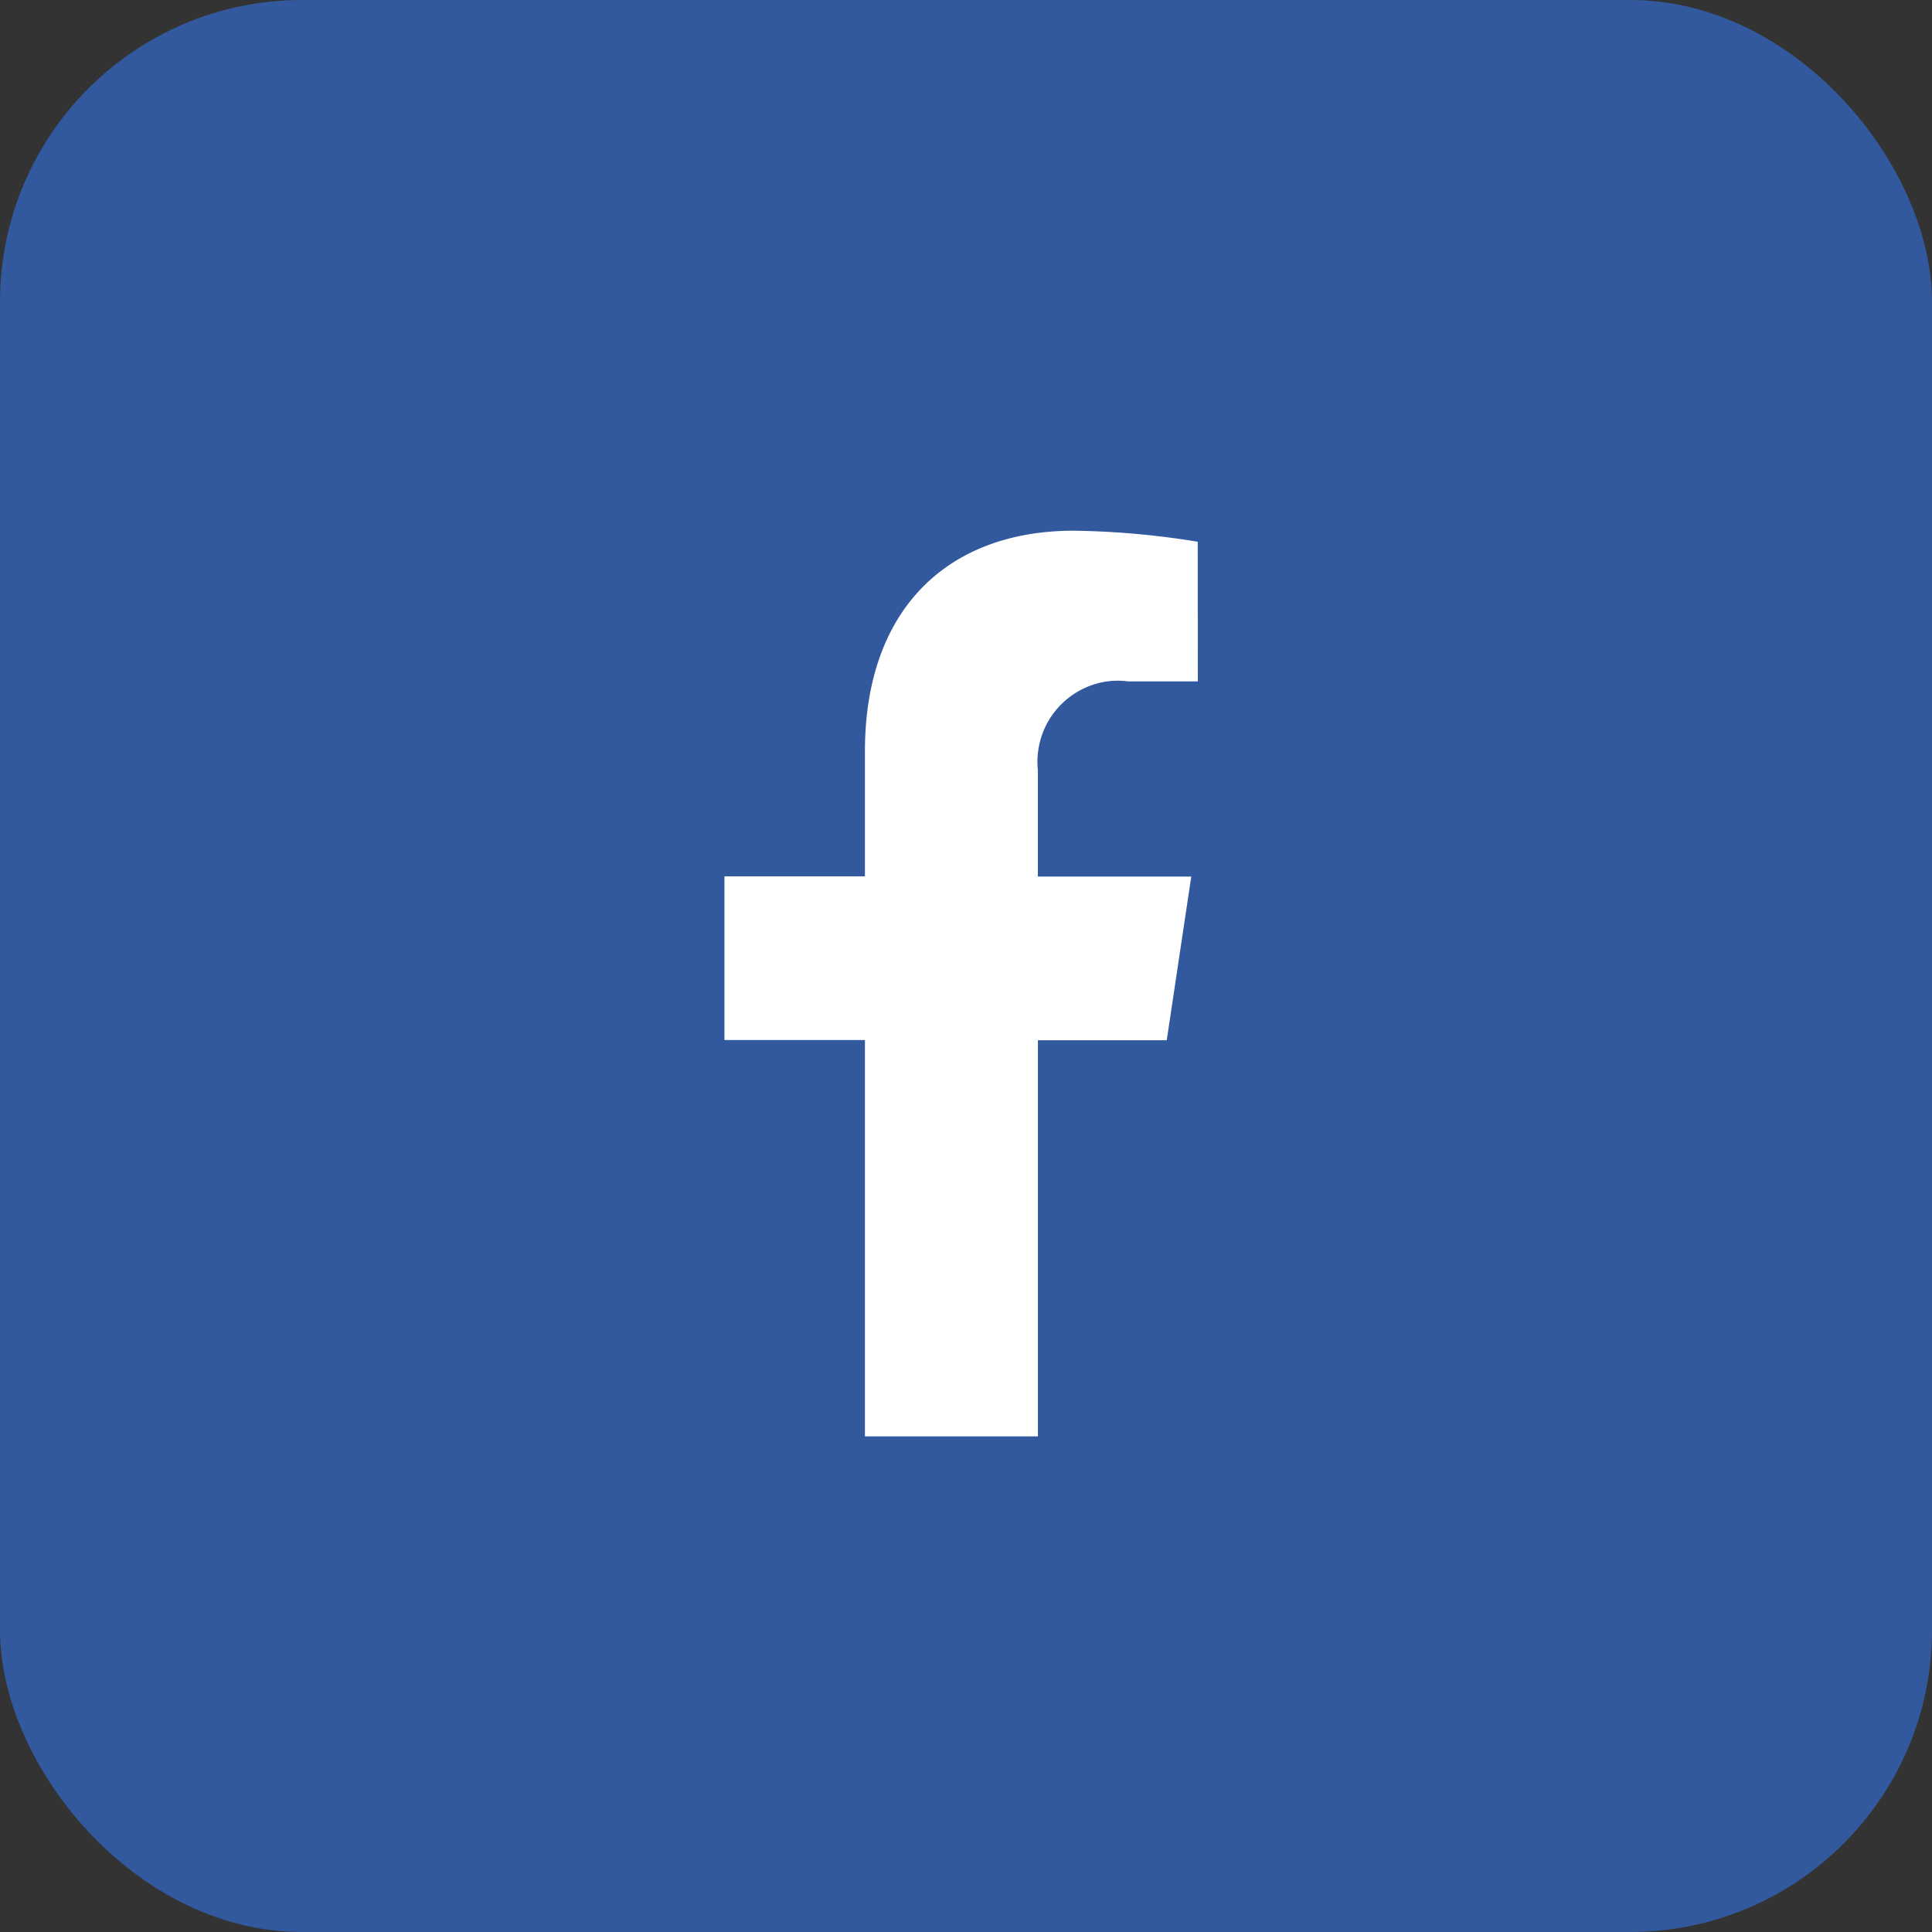 <?xml version="1.0" encoding="UTF-8"?>
<svg id="icon-facebook-color" xmlns="http://www.w3.org/2000/svg" width="32" height="32" viewBox="0 0 32 32">
  <rect x="0" y="0" width="32" height="32" fill="#333333" stroke="none"/>
  <g>
    <title>facebook</title>
    <rect id="Rectangle_1860" data-name="Rectangle 1860" width="32" height="32" rx="5" fill="#32599e"/>
    <path id="Path_428" data-name="Path 428" d="M757.195,418.022H756.04a1.321,1.321,0,0,0-.295-.006,1.344,1.344,0,0,0-1.2,1.472v1.767h2.541l-.406,2.711h-2.134v6.561h-2.865v-6.565h-2.327v-2.711h2.327v-2.069c0-2.356,1.369-3.656,3.462-3.656a13.751,13.751,0,0,1,2.05.183Z" transform="translate(-737.355 -406.736)" fill="#fff"/>
  </g>
</svg>
